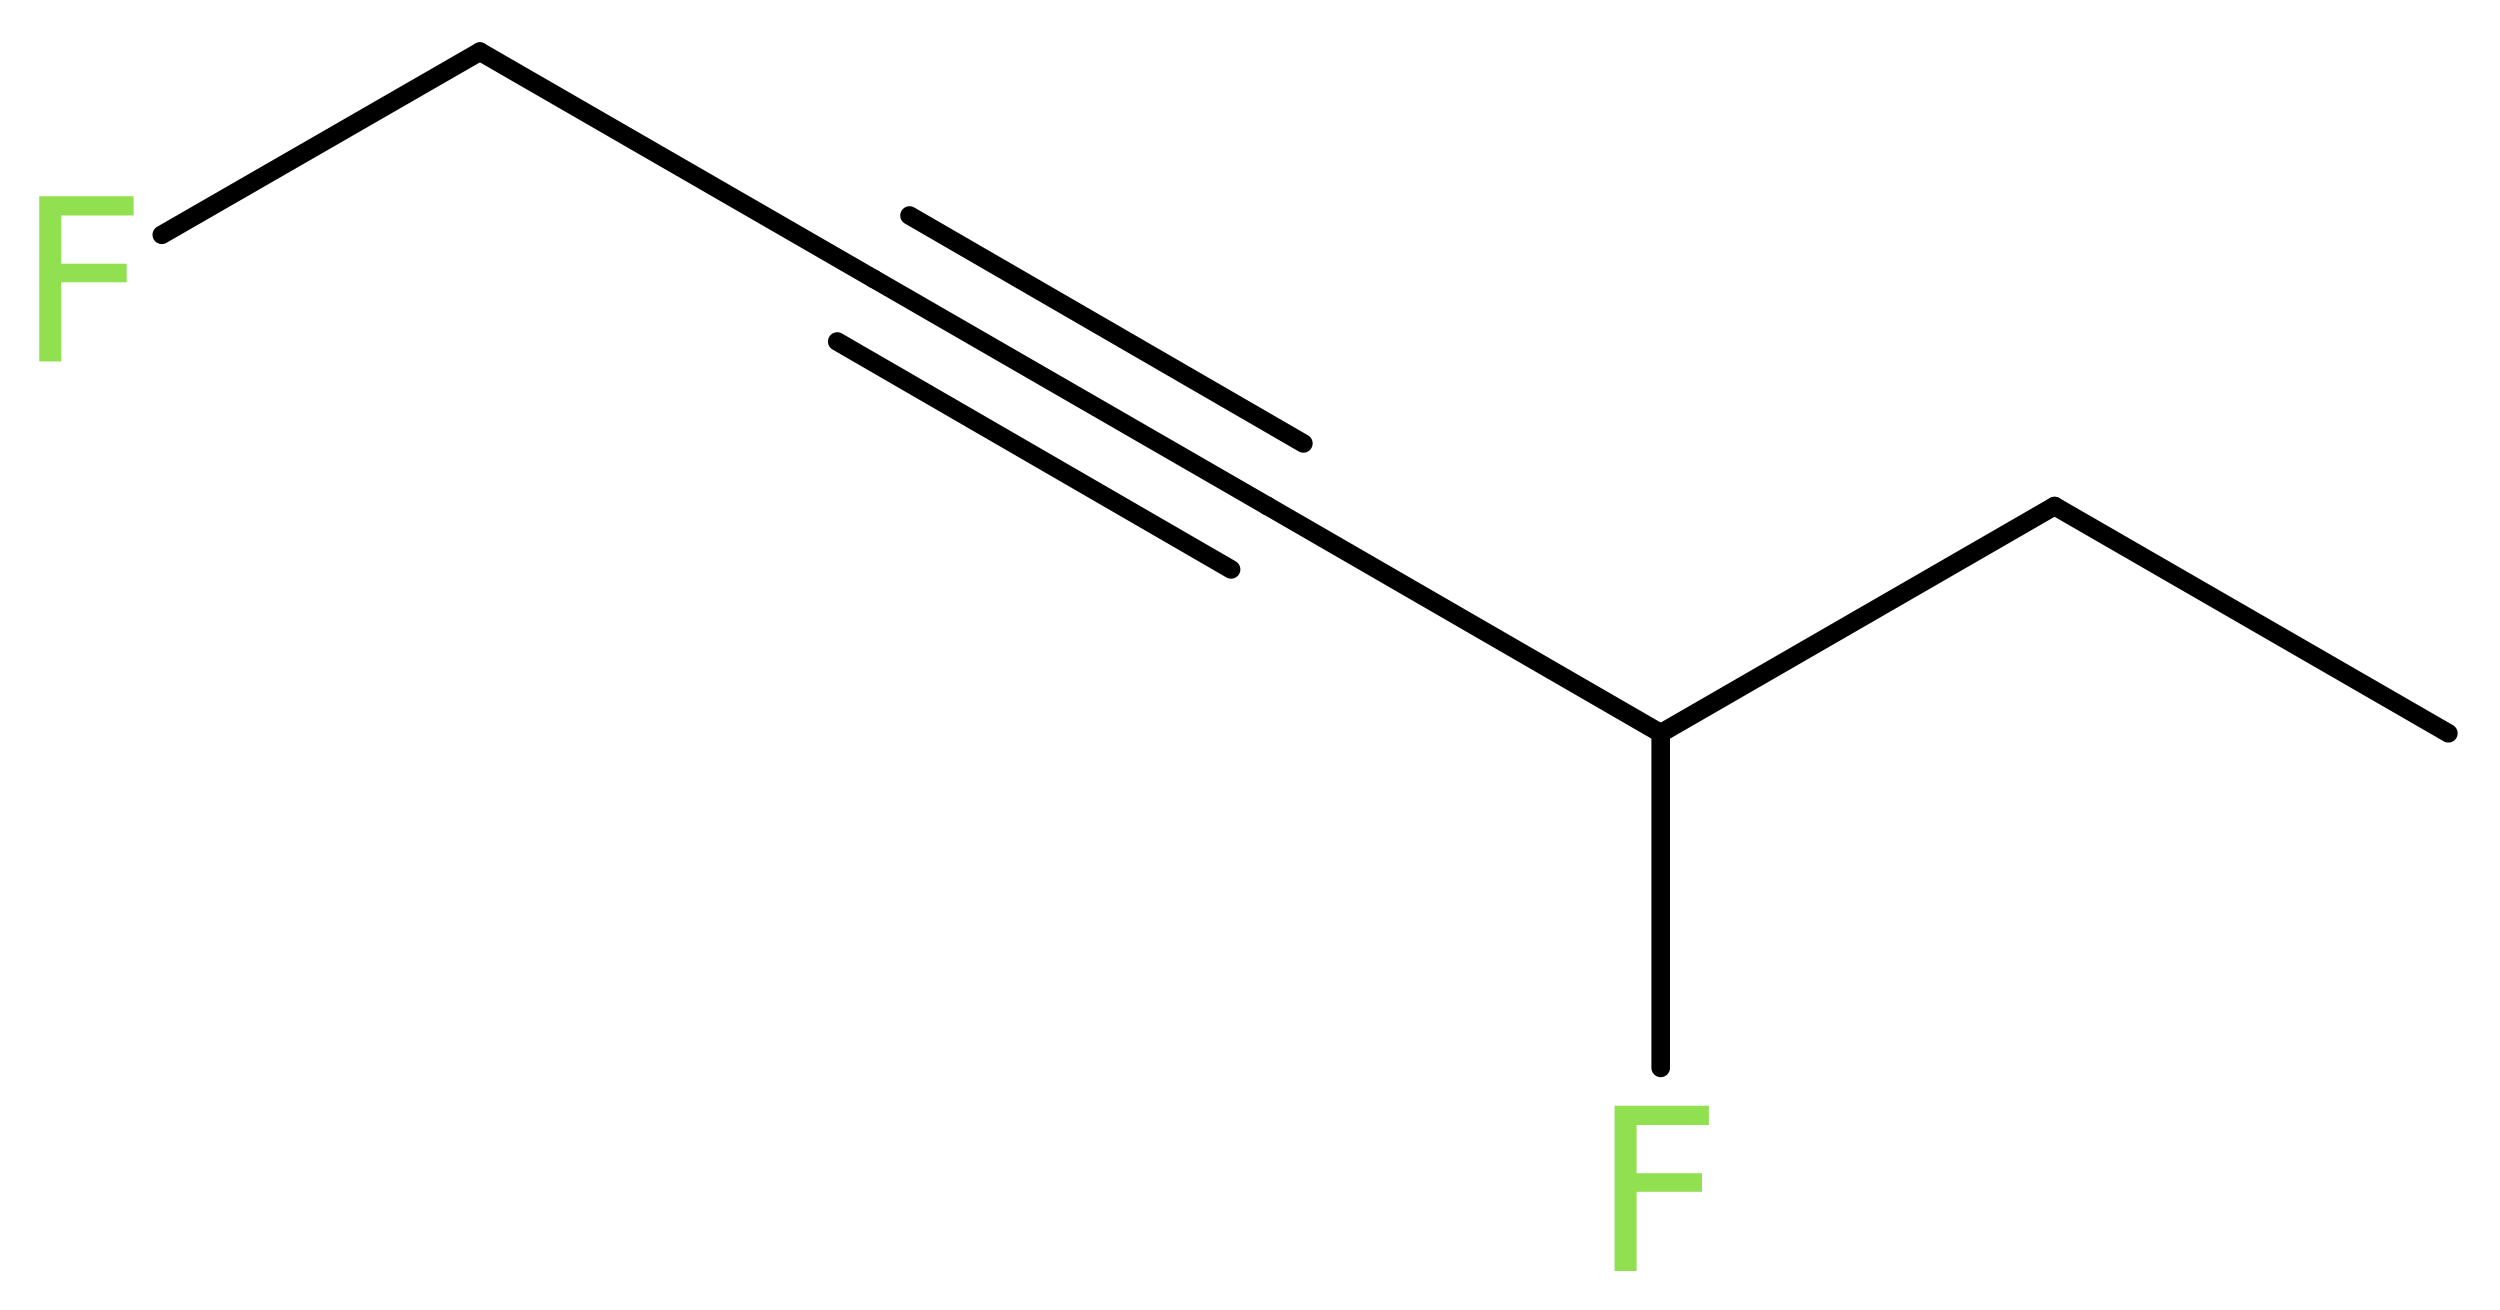 <?xml version='1.0' encoding='UTF-8'?>
<!DOCTYPE svg PUBLIC "-//W3C//DTD SVG 1.1//EN" "http://www.w3.org/Graphics/SVG/1.1/DTD/svg11.dtd">
<svg version='1.2' xmlns='http://www.w3.org/2000/svg' xmlns:xlink='http://www.w3.org/1999/xlink' width='36.31mm' height='19.02mm' viewBox='0 0 36.31 19.02'>
  <desc>Generated by the Chemistry Development Kit (http://github.com/cdk)</desc>
  <g stroke-linecap='round' stroke-linejoin='round' stroke='#000000' stroke-width='.27' fill='#90E050'>
    <rect x='.0' y='.0' width='37.0' height='20.0' fill='#FFFFFF' stroke='none'/>
    <g id='mol1' class='mol'>
      <line id='mol1bnd1' class='bond' x1='35.56' y1='10.65' x2='29.84' y2='7.35'/>
      <line id='mol1bnd2' class='bond' x1='29.84' y1='7.35' x2='24.12' y2='10.65'/>
      <line id='mol1bnd3' class='bond' x1='24.12' y1='10.65' x2='24.12' y2='15.51'/>
      <line id='mol1bnd4' class='bond' x1='24.12' y1='10.65' x2='18.41' y2='7.35'/>
      <g id='mol1bnd5' class='bond'>
        <line x1='18.41' y1='7.35' x2='12.69' y2='4.05'/>
        <line x1='17.88' y1='8.27' x2='12.16' y2='4.96'/>
        <line x1='18.93' y1='6.44' x2='13.21' y2='3.13'/>
      </g>
      <line id='mol1bnd6' class='bond' x1='12.69' y1='4.05' x2='6.97' y2='.75'/>
      <line id='mol1bnd7' class='bond' x1='6.97' y1='.75' x2='2.35' y2='3.41'/>
      <path id='mol1atm4' class='atom' d='M23.44 16.06h1.38v.28h-1.05v.7h.95v.27h-.95v1.15h-.32v-2.4z' stroke='none'/>
      <path id='mol1atm8' class='atom' d='M.56 2.85h1.38v.28h-1.05v.7h.95v.27h-.95v1.15h-.32v-2.4z' stroke='none'/>
    </g>
  </g>
</svg>
